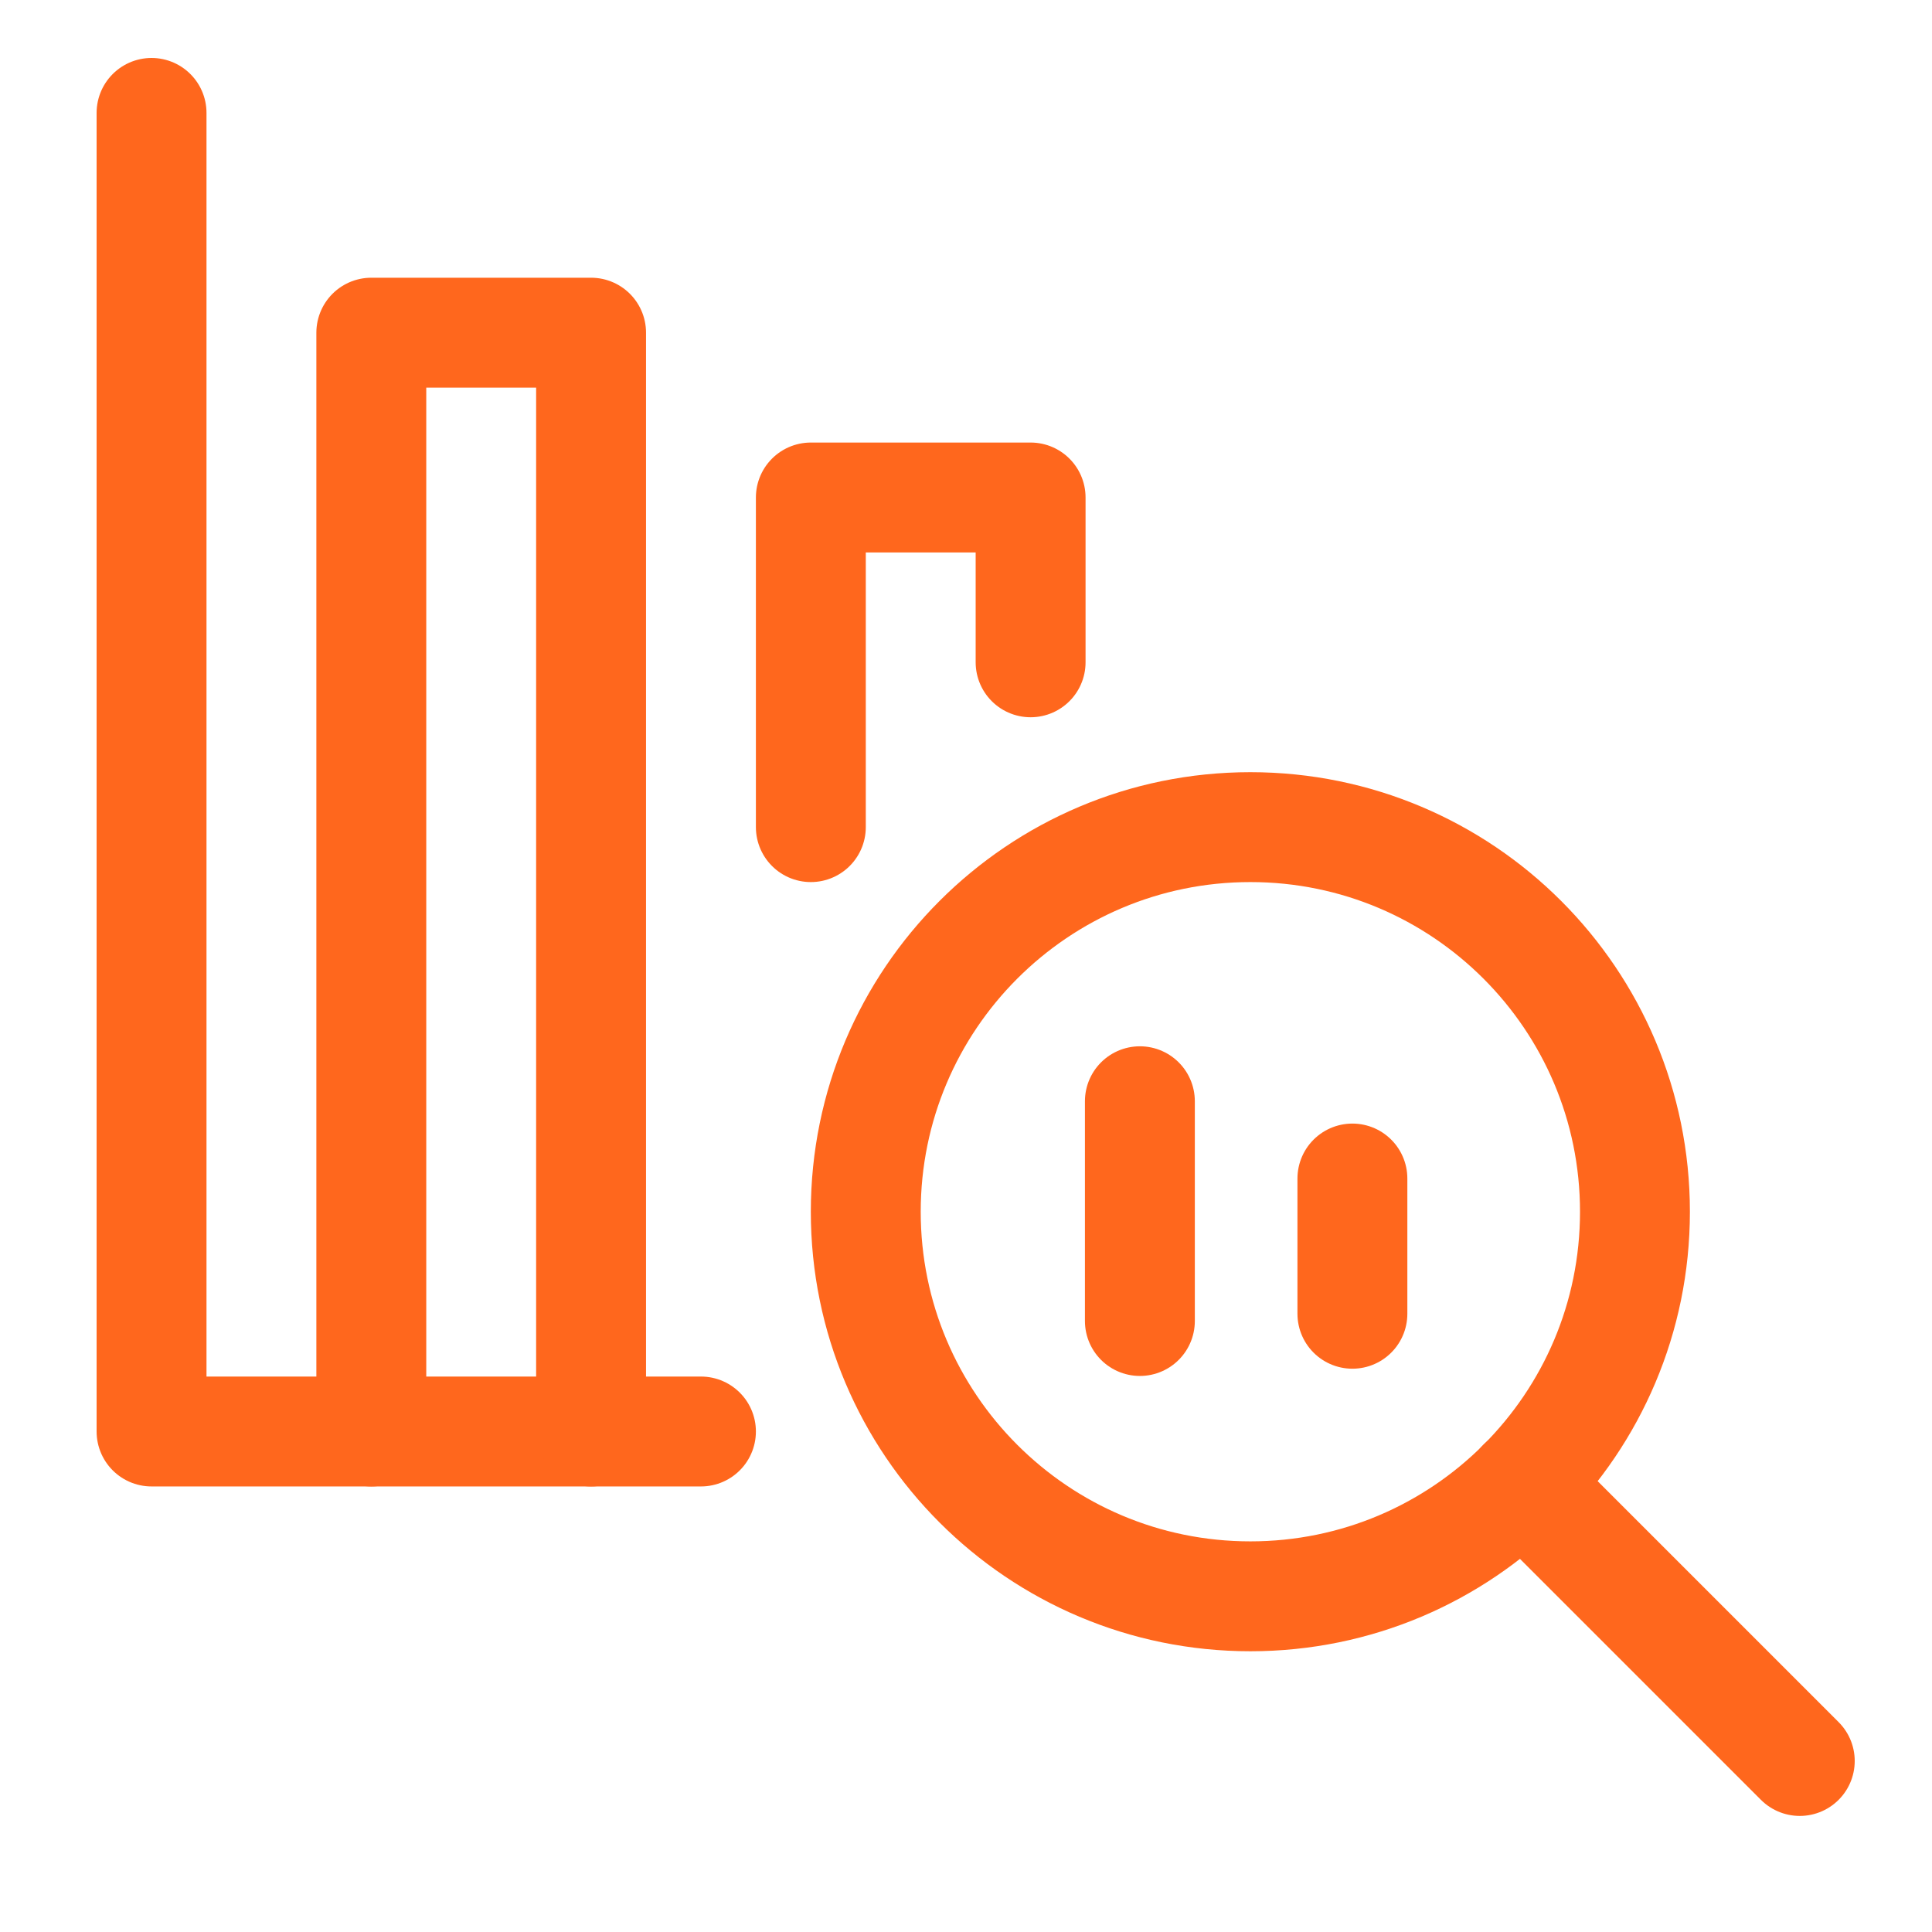 <svg width="100" height="100" viewBox="0 0 100 100" fill="none" xmlns="http://www.w3.org/2000/svg">
<path d="M59 68.375L59 57" stroke="#FF671D" stroke-width="5.688" stroke-linecap="round" stroke-linejoin="round"/>
<path d="M70 68L70 61" stroke="#FF671D" stroke-width="5.688" stroke-linecap="round" stroke-linejoin="round"/>
<path fill-rule="evenodd" clip-rule="evenodd" d="M64.719 82.625C75.713 82.625 84.625 73.713 84.625 62.719C84.625 51.725 75.713 42.812 64.719 42.812C53.725 42.812 44.812 51.725 44.812 62.719C44.812 73.713 53.725 82.625 64.719 82.625Z" stroke="#FF671D" stroke-width="5.688" stroke-linecap="round" stroke-linejoin="round"/>
<path d="M93.156 91.148L78.793 76.785" stroke="#FF671D" stroke-width="5.688" stroke-linecap="round" stroke-linejoin="round"/>
<path d="M7.844 5.844V74.094H36.281" stroke="#FF671D" stroke-width="5.688" stroke-linecap="round" stroke-linejoin="round"/>
<path d="M19.219 74.094V17.219H30.594V74.094" stroke="#FF671D" stroke-width="5.688" stroke-linecap="round" stroke-linejoin="round"/>
<path d="M41.969 42.812V25.75H53.344V34.281" stroke="#FF671D" stroke-width="5.688" stroke-linecap="round" stroke-linejoin="round"/>
</svg>
